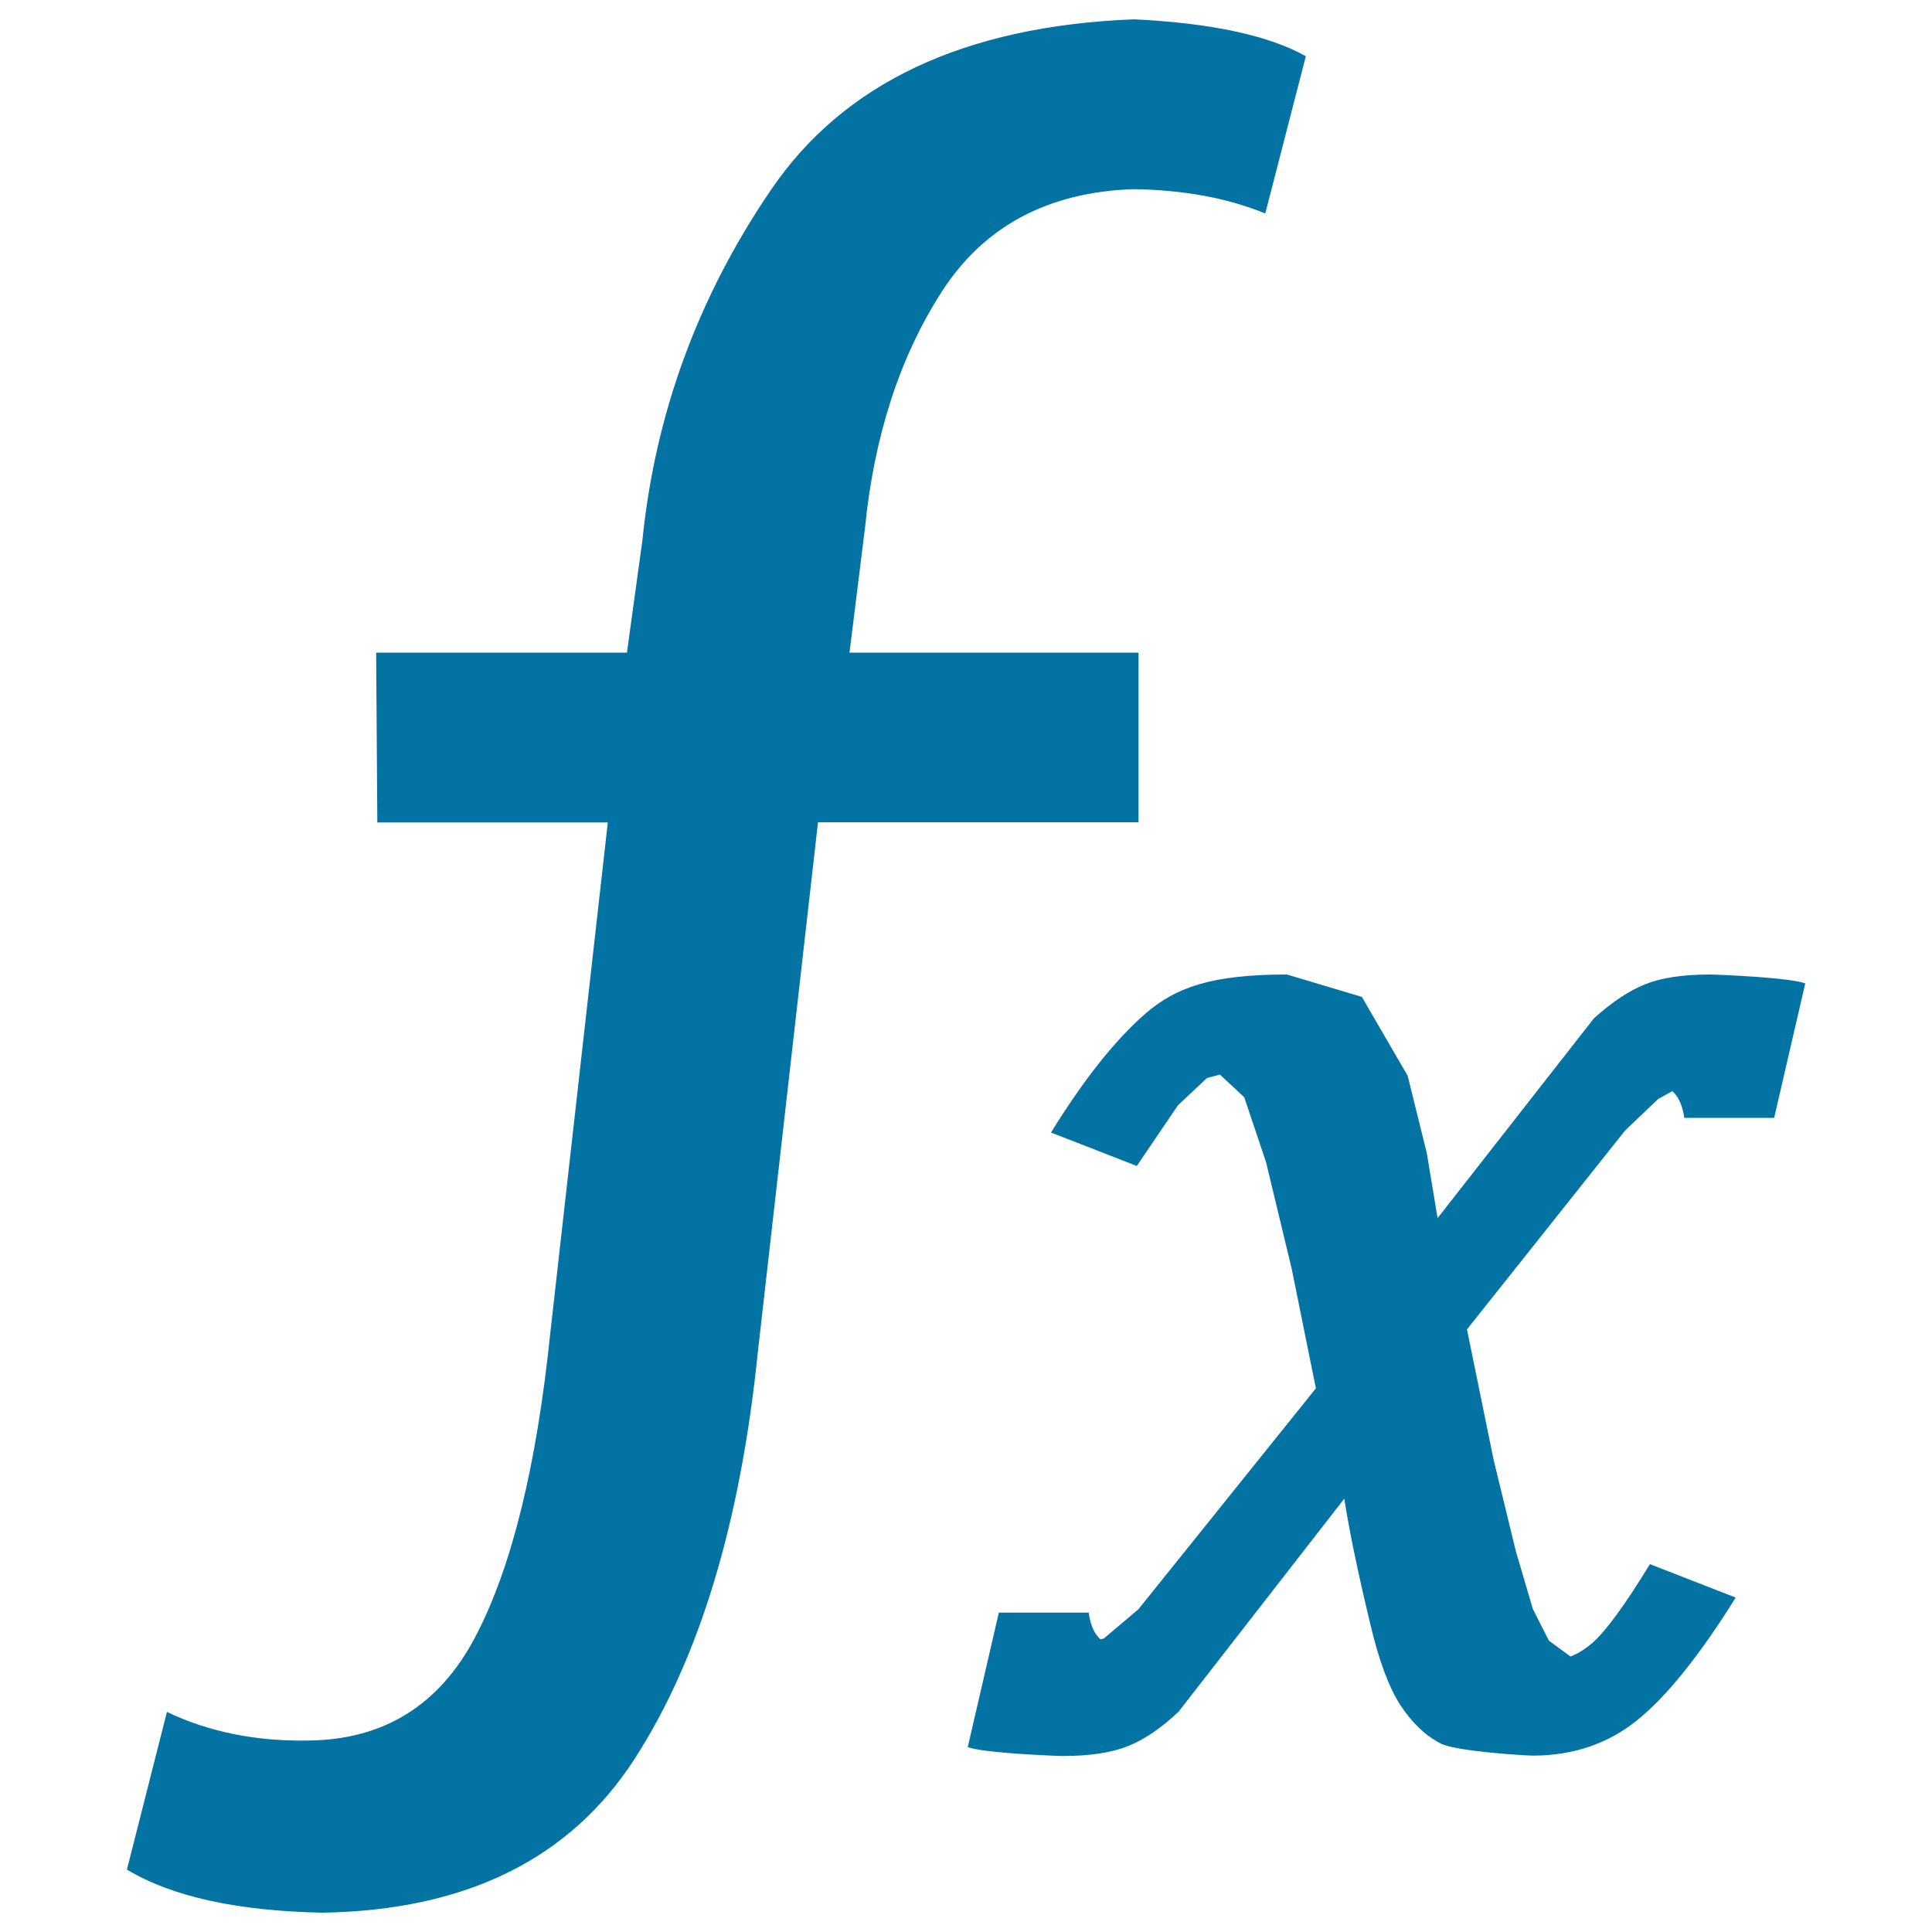 <svg xmlns="http://www.w3.org/2000/svg" viewBox="0 0 1000 1000" style="fill:#0273a2">
<title>Function SVG icon</title>
<path d="M195.3,425.6l-0.6-87.8h129.8l8-58.1c6.6-65.4,28.7-125.8,66.4-181.2C436.5,43,499.1,13.5,586.7,10c40.2,1.9,69.9,8.3,89.2,19.1l-21,81.4c-19.5-8-42.2-12.2-68.2-12.6c-44.1,1.5-77.1,19-99,52.7c-21.8,33.7-35.2,74.6-40,122.8l-8,64.4h149.6v87.8H423.4l-31.1,273.9c-9,88.5-30.2,158.7-63.7,210.7c-33.5,52-87.4,78.6-161.8,79.8c-44.1-0.9-77.8-8.3-101.1-22.3l20.7-81.6c21.6,10.3,45.8,15.2,72.6,14.8c39.4-0.2,68.5-18.2,87.2-54c18.7-35.8,31.5-88,38.6-156.7l29.8-264.5H195.3z M681.1,718.6l-12.5-61.8l-13.3-55.3L644,567.9l-12.6-11.7l-6.7,1.8l-15,14.1l-21.3,31.4L544,586.2c16.9-27.4,33.2-47.9,48.8-61.5c15.6-13.5,34-20.3,73.3-20.3l38.8,11.6l23.7,40.8l9.9,40l5.6,33.7L825,527.1c9.2-8.3,18-14.2,26.4-17.6c8.4-3.4,19.6-5.1,33.7-5.1c3.1,0,41.2,1.5,49.3,4.6l-16.1,69.6H900h-10h-18.2c-1-6.5-3-11.1-6.2-13.8l-7.3,4l-17.2,16.4l-81.8,102.9l13.8,67.5l11.5,47.3l8.8,29.9l8.3,16.4l11.2,8.2c3.9-1.5,7.7-3.9,11.5-7.2c6.8-6,16.7-19.5,29.6-40.6l44.4,17.3c-18.7,30-35.7,51.1-50.9,63.4c-15.2,12.3-33.3,18.4-54.2,18.4c-3,0-39.6-2.1-47.7-6.3c-8-4.2-15-10.9-21-20.2c-5.9-9.2-11.2-23.6-15.7-43.1c-6.1-25.5-10.5-46.6-13.1-63.4L610,886c-9,8.5-17.7,14.4-26.2,17.8c-8.5,3.4-19.7,5.1-33.7,5.1c-3.1,0-41.1-1.5-49.2-4.6l16.1-69.6h46.5c0.9,6.5,3,11.1,6.1,13.8l1.7-0.4l17.9-15.1L681.1,718.6z"/>
</svg>